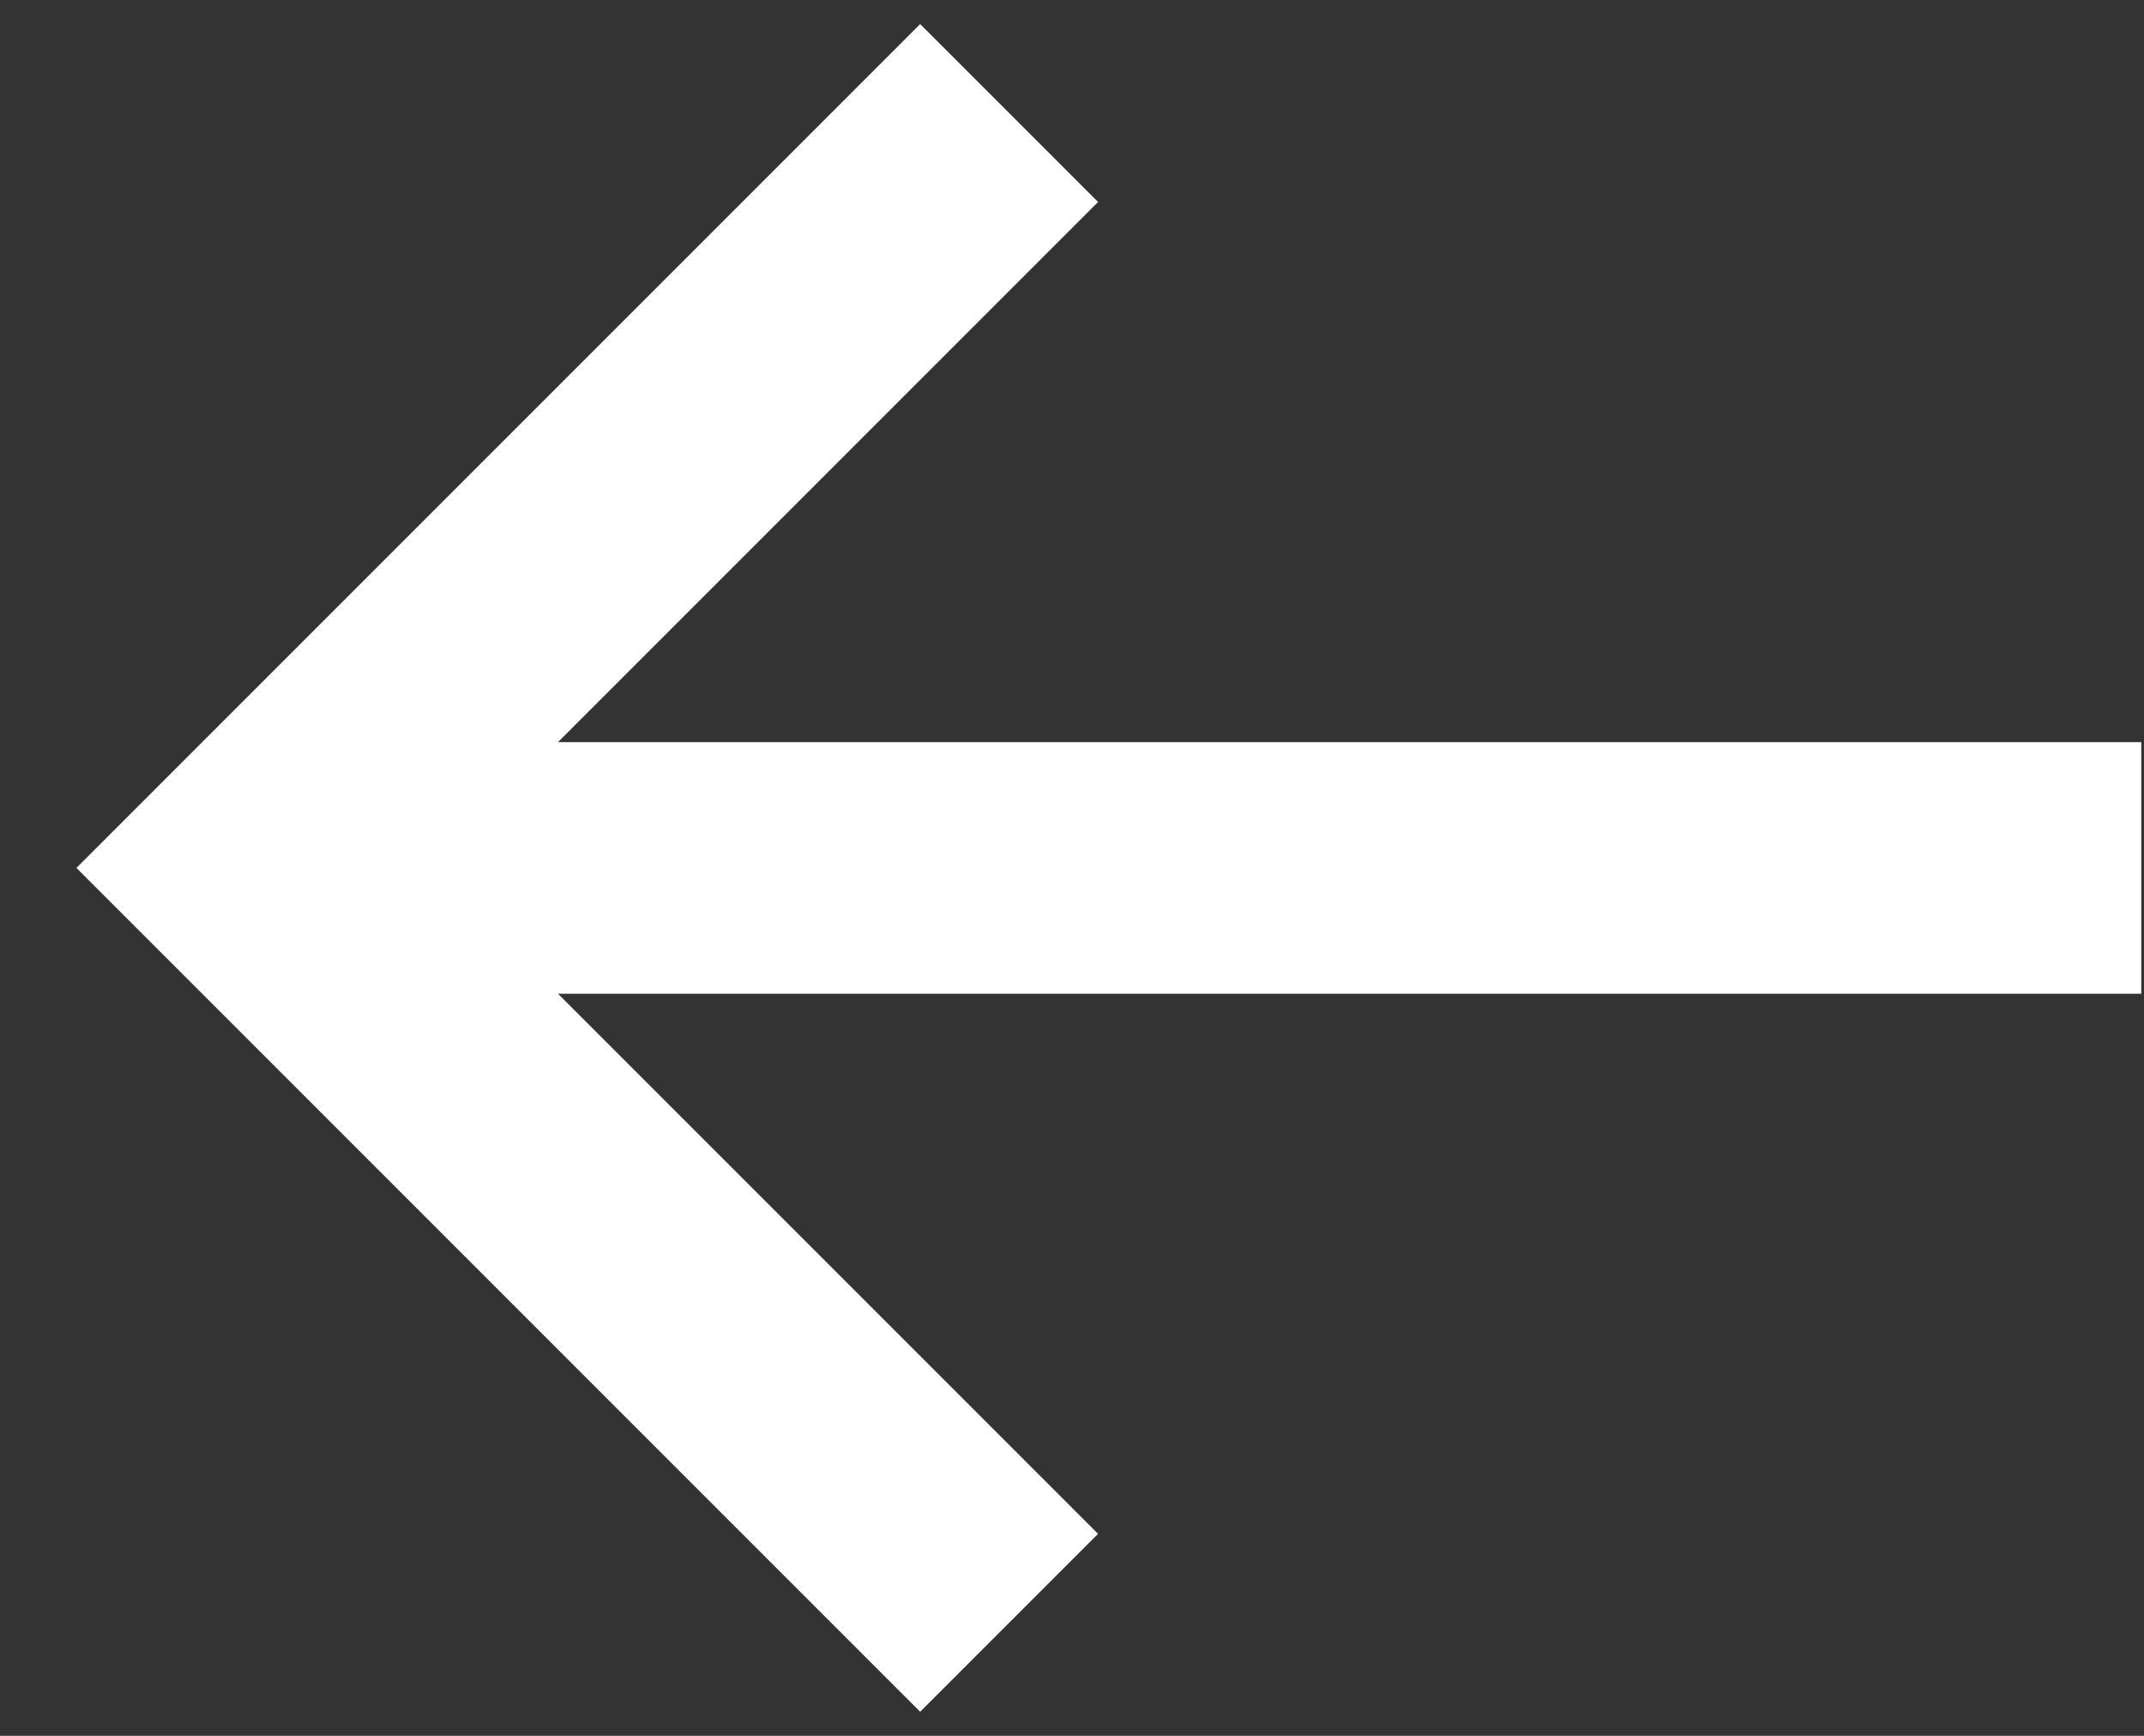 <svg width="21" height="17" viewBox="0 0 21 17" fill="none" xmlns="http://www.w3.org/2000/svg">
<rect x="0" y="0" width="21" height="17" fill="#333333" stroke="none"/>
<path d="M20.973 8.5H2.491M9.884 1.107L2.491 8.5L9.884 15.893" stroke="white" stroke-width="2.464"/>
</svg>
